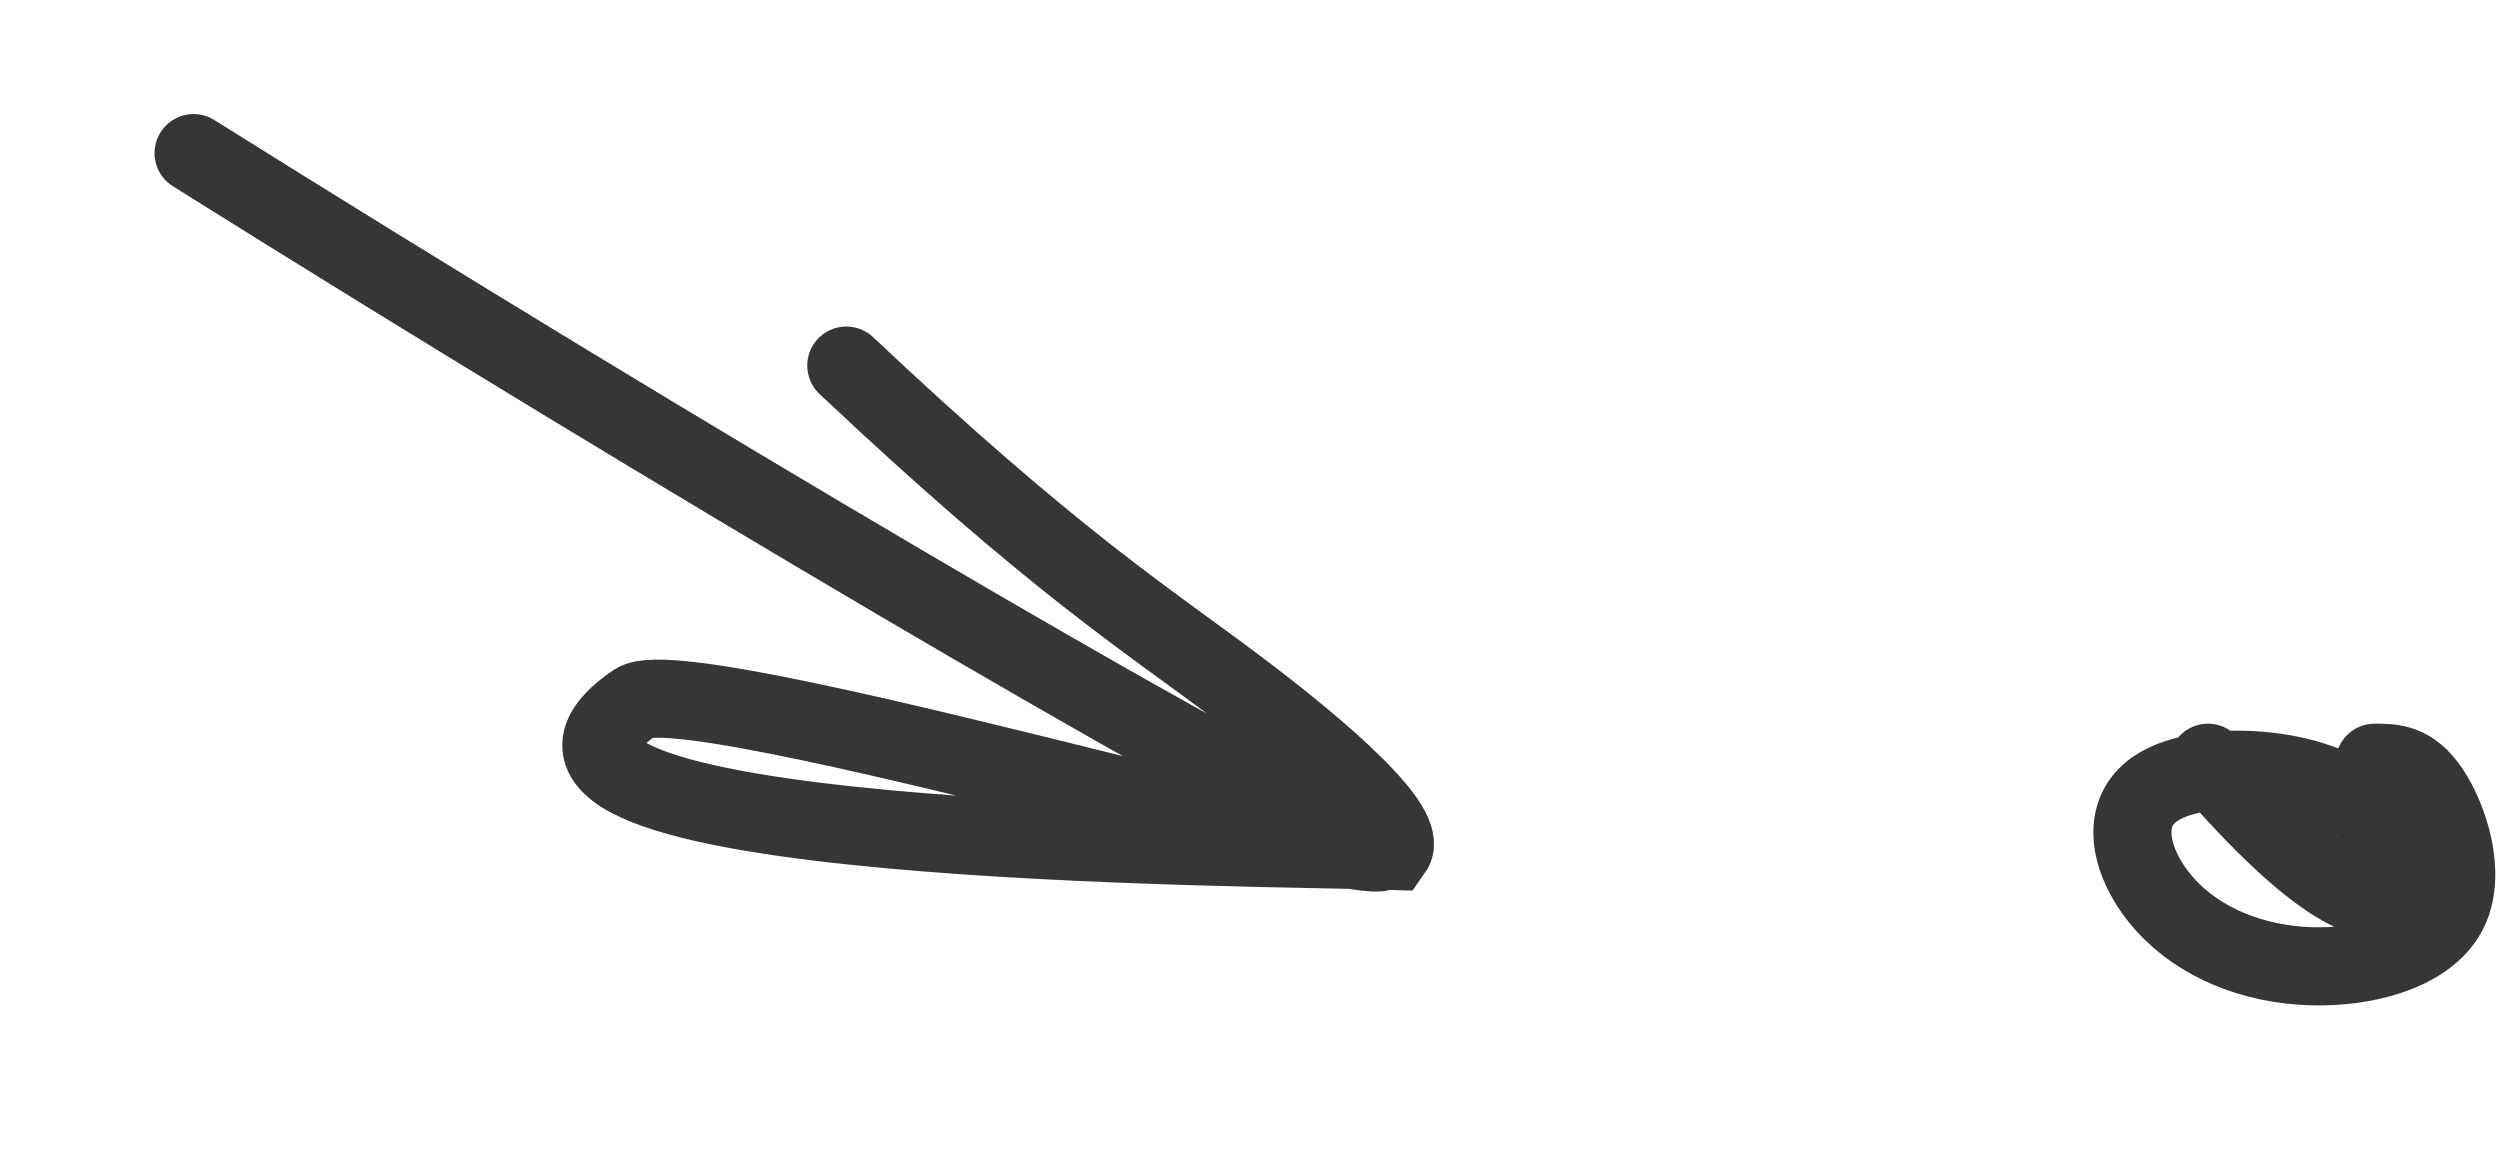 <?xml version="1.0" encoding="UTF-8"?> <svg xmlns="http://www.w3.org/2000/svg" width="64" height="30" viewBox="0 0 64 30" fill="none"><path d="M4.956 3.92C17.54 11.808 31.06 19.729 34.03 21.029C41.195 24.163 17.755 16.962 16.257 17.987C10.867 21.677 32.359 21.668 35.658 21.781C36.076 21.195 33.942 19.303 31.651 17.582C29.36 15.86 26.977 14.366 21.666 9.359" stroke="#363636" stroke-width="2" stroke-linecap="round"></path><path d="M60.791 19.526C61.261 19.526 61.73 19.526 62.206 20.23C62.683 20.934 63.152 22.343 62.69 23.302C62.228 24.262 60.82 24.732 59.39 24.739C57.961 24.746 56.553 24.277 55.593 23.331C54.633 22.385 54.163 20.977 55.095 20.252C56.026 19.526 58.373 19.526 59.817 20.23C61.261 20.934 61.73 22.343 61.268 22.833C60.805 23.324 59.397 22.855 56.524 19.526" stroke="#363636" stroke-width="2" stroke-linecap="round"></path></svg> 